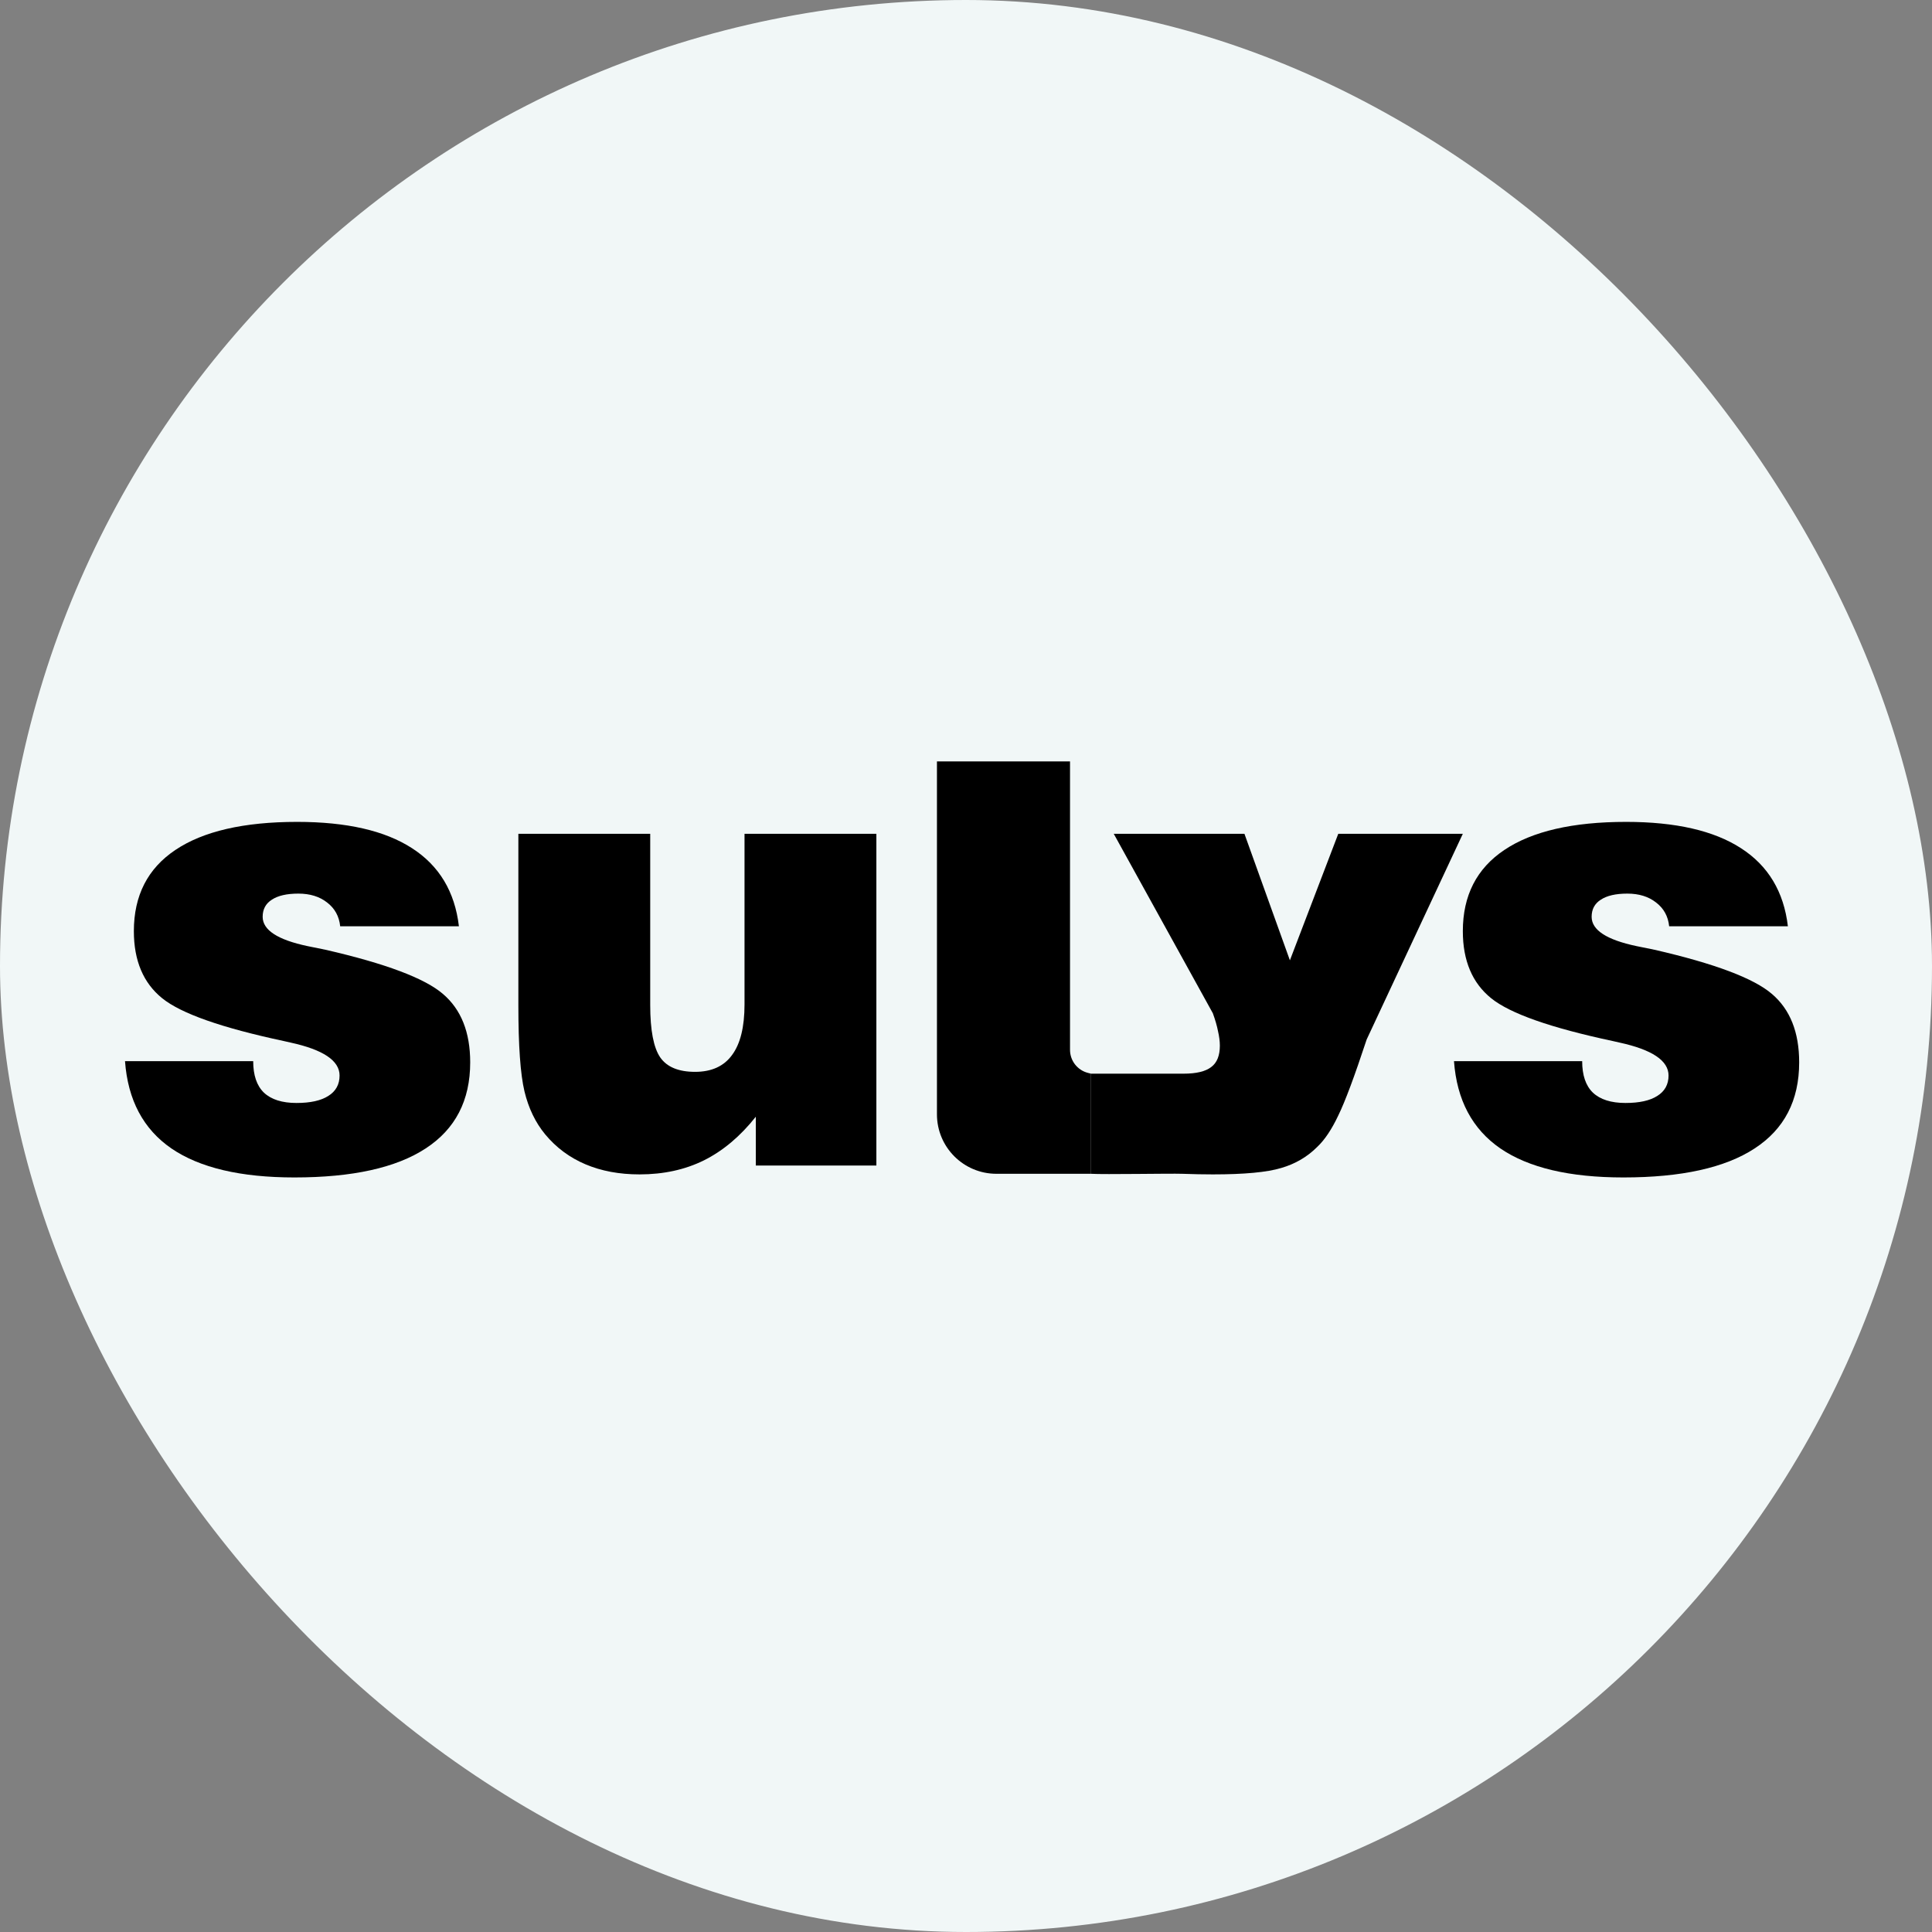 <svg xmlns="http://www.w3.org/2000/svg" version="1.1" xmlns:xlink="http://www.w3.org/1999/xlink" xmlns:svgjs="http://svgjs.dev/svgjs" width="650" height="650"><rect width="100%" height="100%" fill="#808080" stroke="none"/><svg width="650" height="650" viewBox="0 0 650 650" fill="none" xmlns="http://www.w3.org/2000/svg">
<rect width="650" height="650" rx="325" fill="#F1F7F7"></rect>
<path d="M42.059 357.017H85.186C85.186 361.74 86.383 365.266 88.779 367.593C91.244 369.921 94.906 371.084 99.766 371.084C104.421 371.084 107.981 370.297 110.446 368.723C112.978 367.148 114.245 364.855 114.245 361.843C114.245 356.846 108.734 353.149 97.713 350.753C96.754 350.548 96.001 350.377 95.454 350.24C74.575 345.79 60.953 340.998 54.586 335.864C48.22 330.73 45.037 323.2 45.037 313.274C45.037 301.294 49.692 292.19 59.002 285.96C68.38 279.662 82.037 276.514 99.972 276.514C116.606 276.514 129.476 279.457 138.581 285.344C147.754 291.231 153.025 299.994 154.394 311.631H114.45C114.108 308.277 112.636 305.607 110.035 303.622C107.502 301.637 104.285 300.644 100.383 300.644C96.481 300.644 93.503 301.329 91.449 302.698C89.396 303.998 88.369 305.915 88.369 308.448C88.369 312.897 93.4 316.183 103.463 318.305C106.133 318.853 108.152 319.264 109.521 319.538C129.784 324.193 142.962 329.156 149.054 334.427C155.147 339.629 158.193 347.296 158.193 357.427C158.193 370.229 153.196 379.881 143.201 386.384C133.275 392.887 118.557 396.139 99.048 396.139C80.976 396.139 67.182 392.887 57.667 386.384C48.22 379.881 43.017 370.092 42.059 357.017Z" fill="black"></path>
<path d="M294.846 280.518V392.134H254.286V375.705C249.084 382.277 243.265 387.171 236.83 390.389C230.464 393.538 223.242 395.112 215.164 395.112C208.387 395.112 202.329 393.983 196.989 391.723C191.65 389.464 187.132 386.11 183.435 381.661C180.149 377.69 177.822 372.864 176.453 367.182C175.084 361.432 174.399 351.814 174.399 338.329V280.518H218.758V338.123C218.758 346.612 219.888 352.499 222.147 355.785C224.406 359.002 228.308 360.611 233.853 360.611C239.397 360.611 243.539 358.728 246.277 354.963C249.084 351.198 250.487 345.516 250.487 337.918V280.518H294.846Z" fill="black"></path>
<path d="M335.227 394.907C324.181 394.907 315.227 385.952 315.227 374.907V256.177H359.997V353.208C359.997 356.859 362.469 360.047 366.006 360.956L367.059 361.227V394.907H335.227Z" fill="black"></path>
<path d="M367.059 394.907V361.227H398.188C402.501 361.227 405.615 360.474 407.532 358.968C409.449 357.53 410.407 355.134 410.407 351.78C410.407 350.342 410.202 348.734 409.791 346.954C409.449 345.174 408.867 343.155 408.046 340.896L374.706 280.518H418.676L433.971 323.089L450.248 280.518H492.155L459.798 349.726C455.69 362.185 452.507 370.708 450.248 375.294C448.058 379.949 445.696 383.475 443.163 385.871C439.809 389.225 435.77 391.587 431.047 392.956C426.323 394.393 418.656 395.112 408.046 395.112C404.965 395.112 401.508 395.044 397.675 394.907C393.841 394.77 371.303 395.18 367.059 394.907Z" fill="black"></path>
<path d="M489.177 357.017H532.304C532.304 361.74 533.502 365.266 535.898 367.593C538.362 369.921 542.025 371.084 546.885 371.084C551.54 371.084 555.1 370.297 557.564 368.723C560.097 367.148 561.363 364.855 561.363 361.843C561.363 356.846 555.853 353.149 544.831 350.753C543.873 350.548 543.12 350.377 542.572 350.24C521.693 345.79 508.071 340.998 501.705 335.864C495.338 330.73 492.155 323.2 492.155 313.274C492.155 301.294 496.81 292.19 506.12 285.96C515.498 279.662 529.155 276.514 547.09 276.514C563.725 276.514 576.595 279.457 585.699 285.344C594.872 291.231 600.143 299.994 601.512 311.631H561.569C561.226 308.277 559.755 305.607 557.153 303.622C554.62 301.637 551.403 300.644 547.501 300.644C543.599 300.644 540.621 301.329 538.568 302.698C536.514 303.998 535.487 305.915 535.487 308.448C535.487 312.897 540.519 316.183 550.582 318.305C553.251 318.853 555.271 319.264 556.64 319.538C576.903 324.193 590.08 329.156 596.173 334.427C602.265 339.629 605.311 347.296 605.311 357.427C605.311 370.229 600.314 379.881 590.32 386.384C580.394 392.887 565.676 396.139 546.166 396.139C528.094 396.139 514.3 392.887 504.785 386.384C495.338 379.881 490.136 370.092 489.177 357.017Z" fill="black"></path>
</svg><style>@media (prefers-color-scheme: light) { :root { filter: none; } }
@media (prefers-color-scheme: dark) { :root { filter: none; } }
</style></svg>
